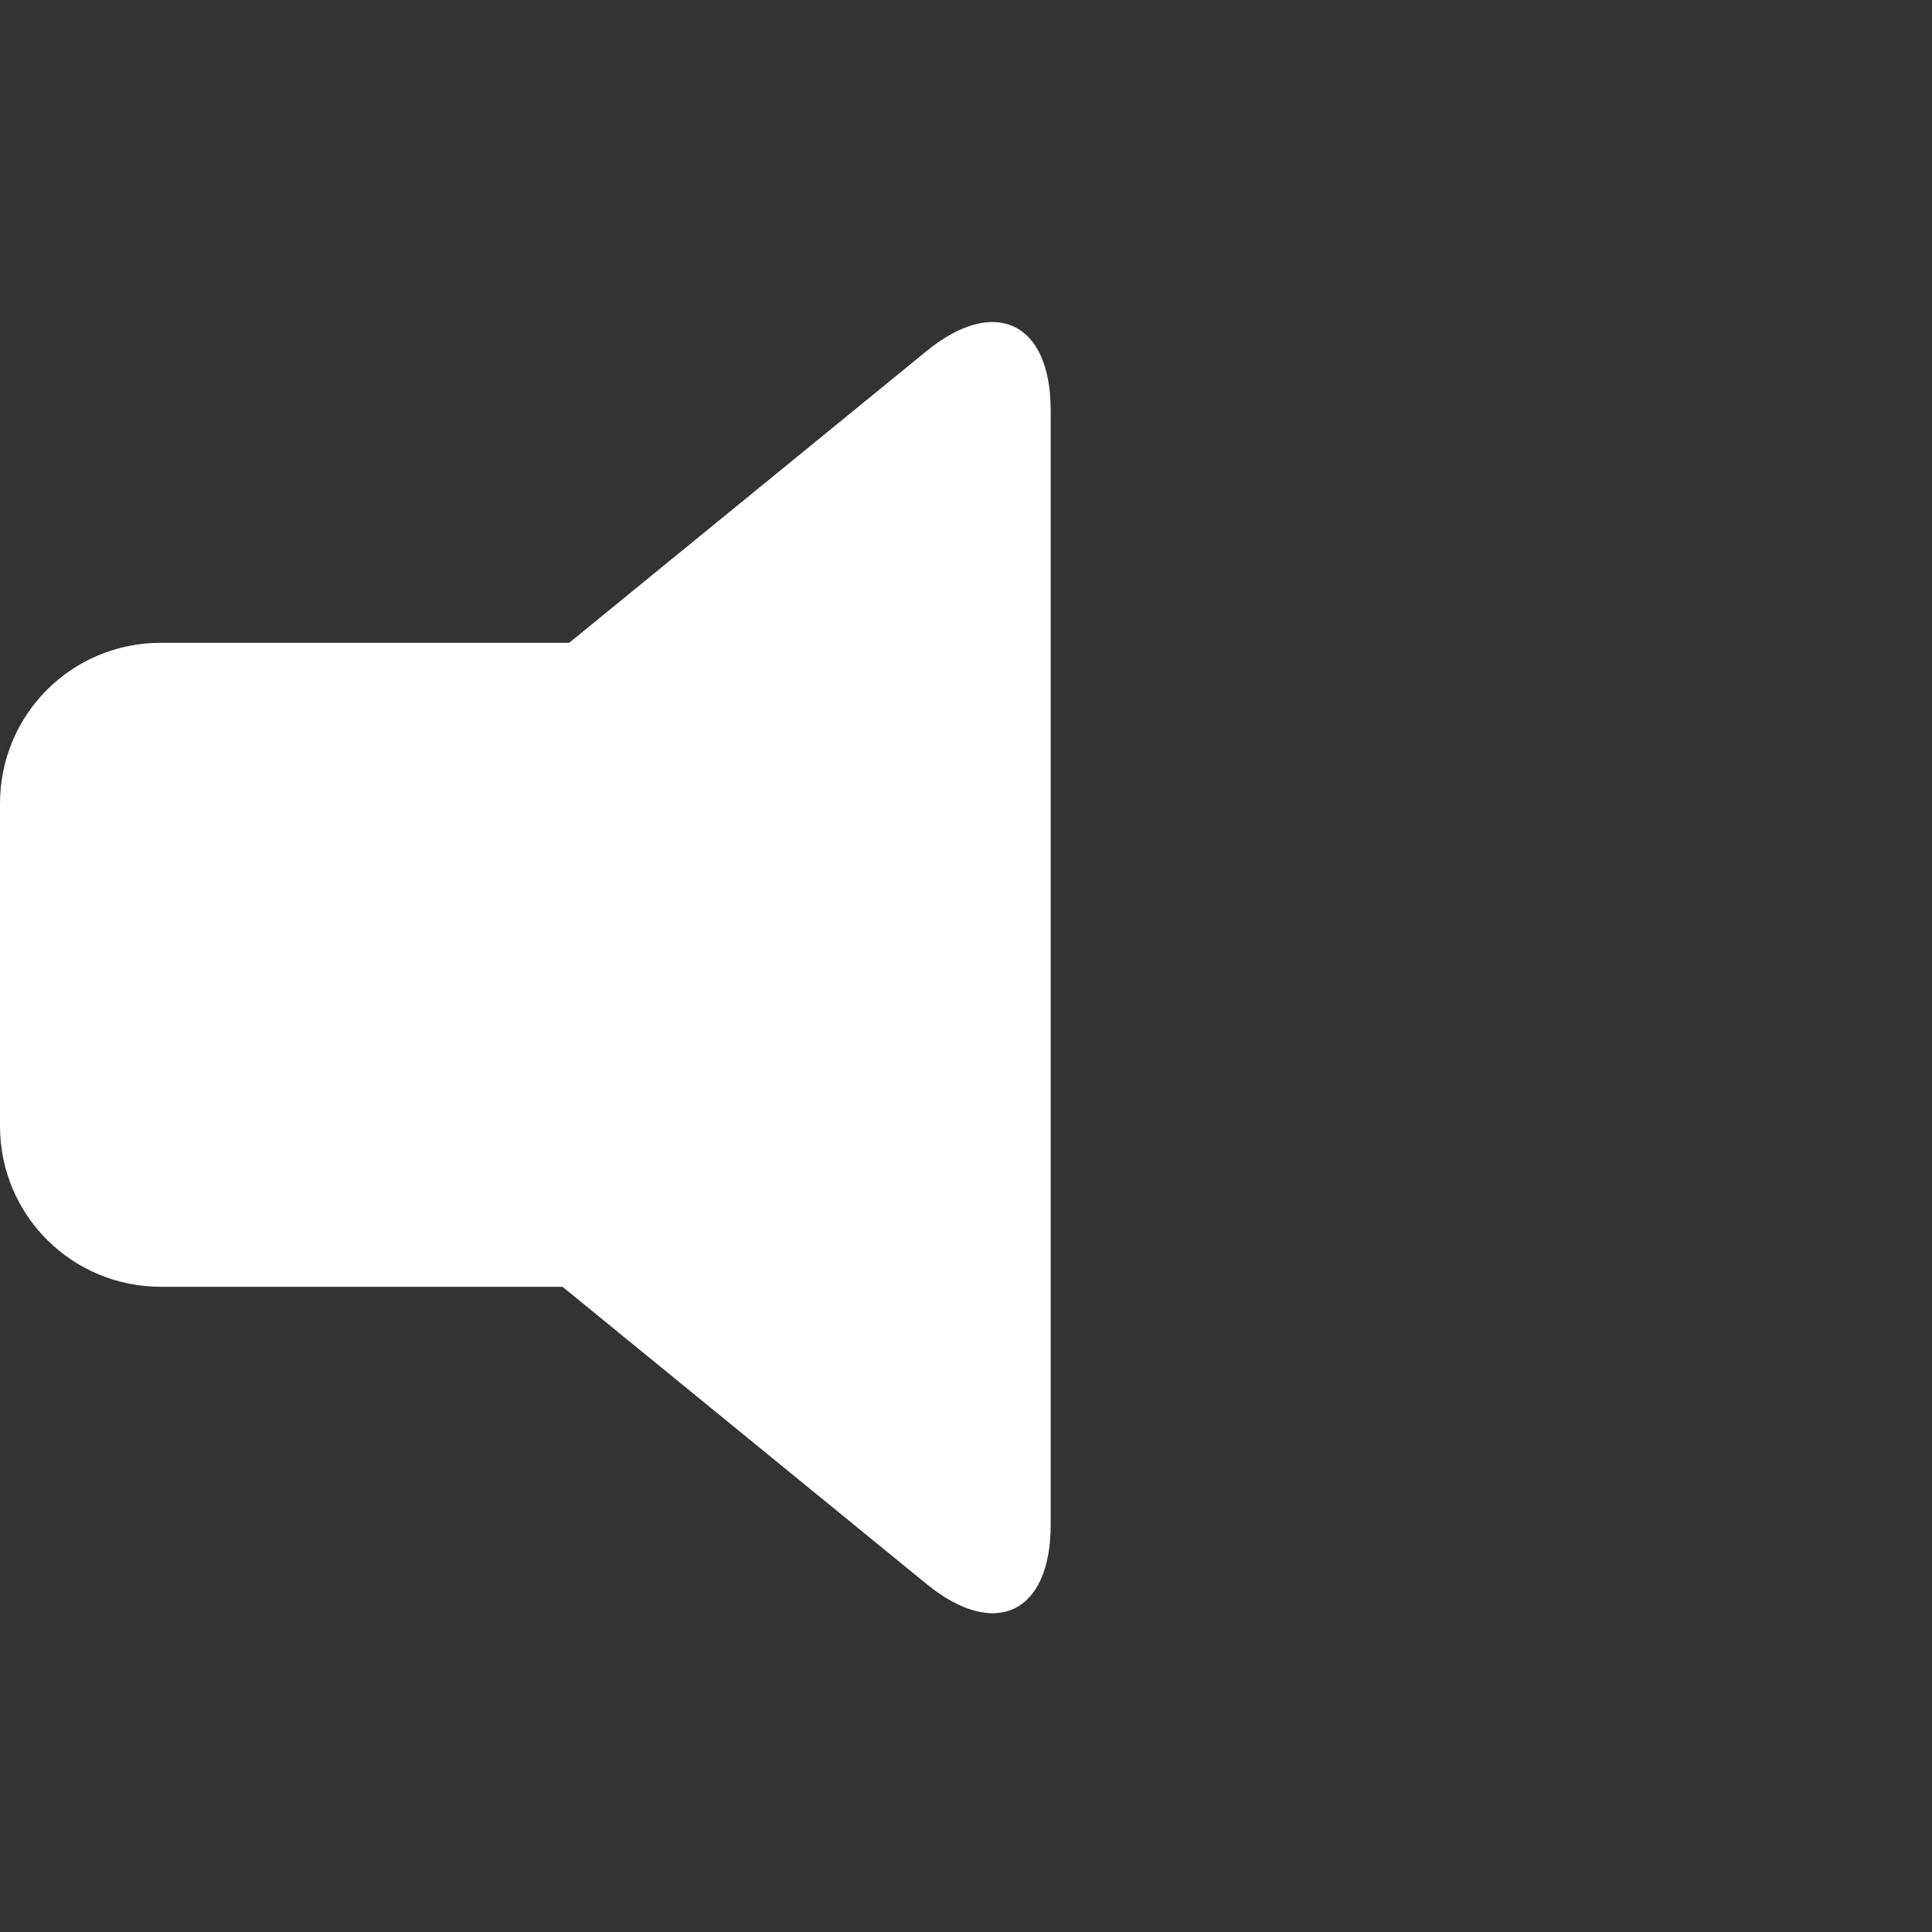 <?xml version="1.0" encoding="UTF-8" standalone="no"?>
<svg width="24px" height="24px" viewBox="0 0 24 24" version="1.1" xmlns="http://www.w3.org/2000/svg" xmlns:xlink="http://www.w3.org/1999/xlink" xmlns:sketch="http://www.bohemiancoding.com/sketch/ns">
    <rect x="0" y="0" width="24" height="24" fill="#333333" stroke="none"/>
    <!-- Generator: Sketch 3.3.2 (12043) - http://www.bohemiancoding.com/sketch -->
    <title>volume</title>
    <desc>Created with Sketch.</desc>
    <defs></defs>
    <g id="Welcome" stroke="none" stroke-width="1" fill="none" fill-rule="evenodd" sketch:type="MSPage">
        <g id="volume" sketch:type="MSArtboardGroup" fill="#FFFFFF">
            <g id="Triangle-1-Copy-2-+-Line-+-Line-Copy" sketch:type="MSLayerGroup" transform="translate(0, 4)">
                <path d="M7.071,3.985 L11.51,0.361 C12.352,-0.326 13.052,-0.005 13.052,1.096 L13.052,14.942 C13.052,16.039 12.361,16.372 11.51,15.677 L6.988,11.985 L2,11.985 C0.895,11.985 0,11.098 0,9.987 L0,5.983 C0,4.879 0.887,3.985 2,3.985 L7.071,3.985 Z" id="Triangle-1-Copy-2" sketch:type="MSShapeGroup"></path>
            </g>
        </g>
    </g>
</svg>